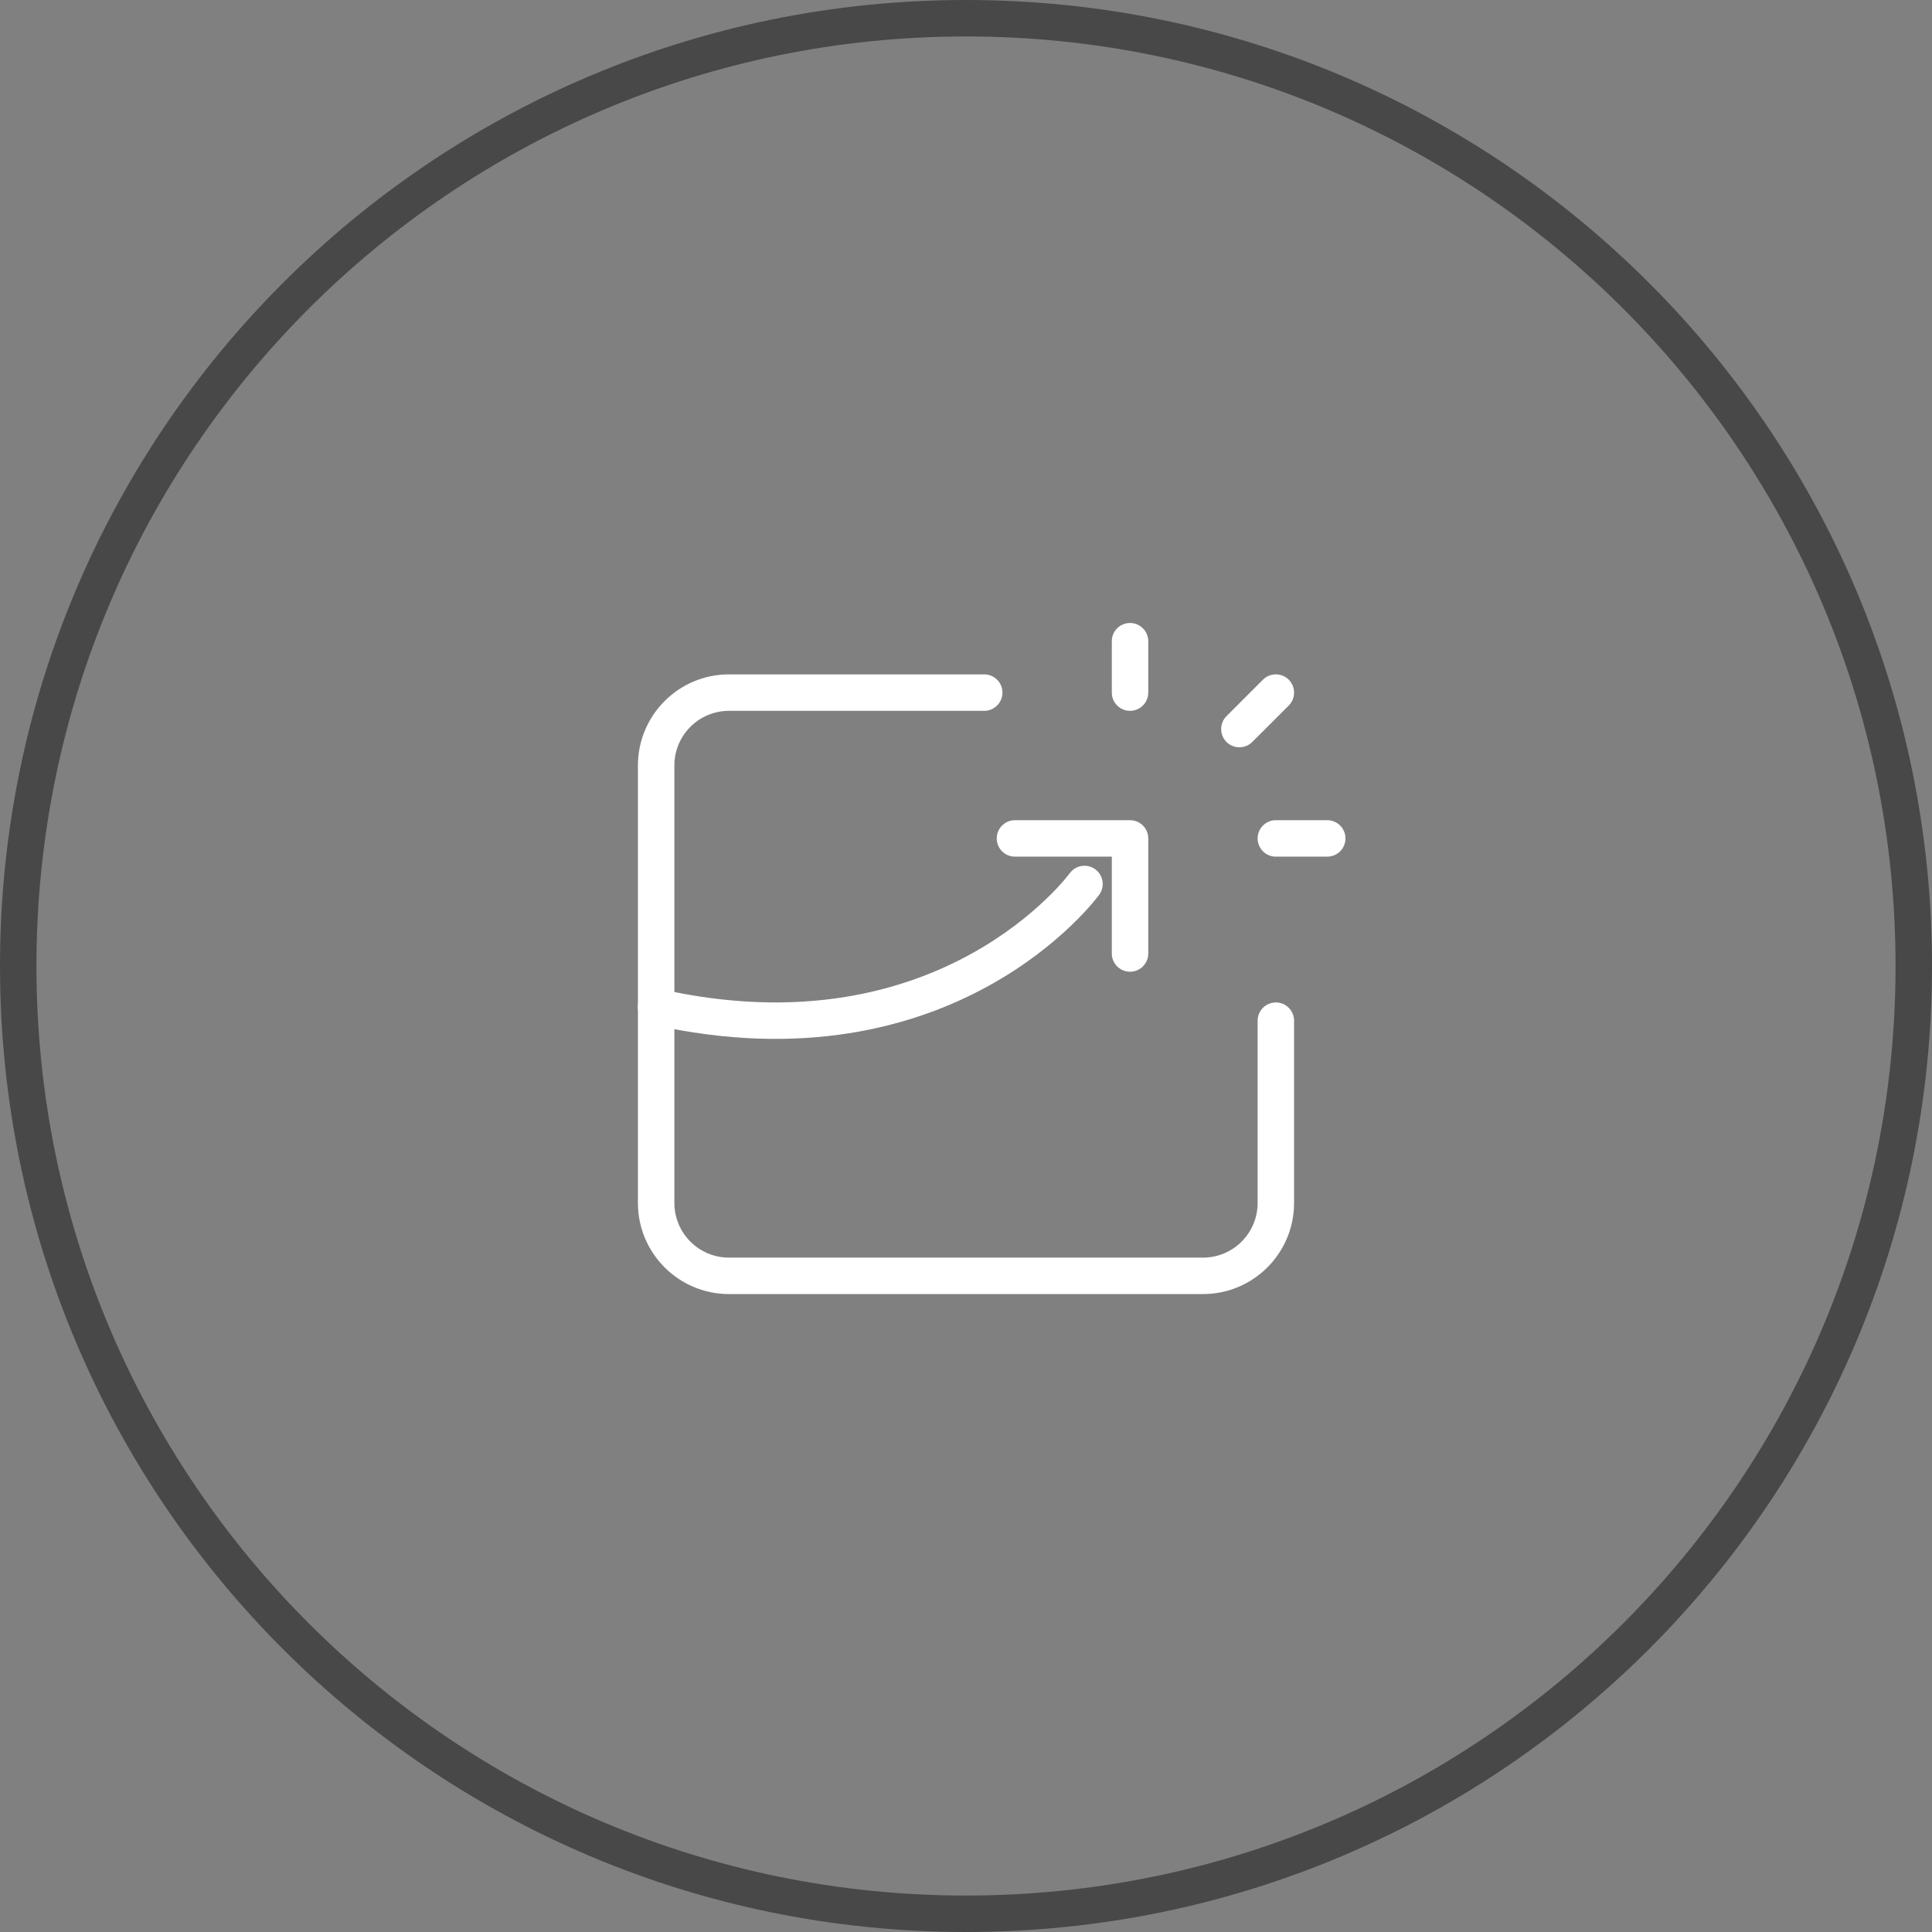 <svg xmlns="http://www.w3.org/2000/svg" width="53" height="53" viewBox="0 0 53 53" fill="none"><rect x="0" y="0" width="53" height="53" fill="#808080" stroke="none"/><path fill-rule="evenodd" clip-rule="evenodd" d="M1 26.5C1 40.583 12.417 52 26.5 52C40.583 52 52 40.583 52 26.5C52 12.417 40.583 1 26.5 1C12.417 1 1 12.417 1 26.5ZM26.5 0C11.864 0 0 11.864 0 26.5C0 41.136 11.864 53 26.5 53C41.136 53 53 41.136 53 26.5C53 11.864 41.136 0 26.5 0Z" fill="#484848"></path><path fill-rule="evenodd" clip-rule="evenodd" d="M27.343 23C27.343 22.724 27.567 22.5 27.843 22.5H31C31.276 22.5 31.5 22.724 31.5 23V26.157C31.5 26.433 31.276 26.657 31 26.657C30.724 26.657 30.5 26.433 30.5 26.157V23.5H27.843C27.567 23.5 27.343 23.276 27.343 23Z" fill="white"></path><path fill-rule="evenodd" clip-rule="evenodd" d="M35.354 18.646C35.549 18.842 35.549 19.158 35.354 19.354L34.354 20.354C34.158 20.549 33.842 20.549 33.646 20.354C33.451 20.158 33.451 19.842 33.646 19.646L34.646 18.646C34.842 18.451 35.158 18.451 35.354 18.646Z" fill="white"></path><path fill-rule="evenodd" clip-rule="evenodd" d="M34.5 23C34.5 22.724 34.724 22.5 35 22.5H36.41C36.686 22.5 36.91 22.724 36.91 23C36.91 23.276 36.686 23.5 36.41 23.5H35C34.724 23.5 34.5 23.276 34.5 23Z" fill="white"></path><path fill-rule="evenodd" clip-rule="evenodd" d="M31 17.09C31.276 17.09 31.5 17.314 31.5 17.59V19C31.5 19.276 31.276 19.5 31 19.5C30.724 19.5 30.5 19.276 30.5 19V17.59C30.5 17.314 30.724 17.09 31 17.09Z" fill="white"></path><path fill-rule="evenodd" clip-rule="evenodd" d="M30.044 23.845C30.267 24.008 30.317 24.32 30.155 24.544L29.75 24.25C30.155 24.544 30.154 24.544 30.154 24.544L30.154 24.545L30.153 24.547L30.149 24.551L30.138 24.566C30.129 24.578 30.116 24.595 30.099 24.617C30.065 24.659 30.017 24.72 29.953 24.794C29.825 24.943 29.636 25.15 29.385 25.39C28.883 25.871 28.13 26.489 27.116 27.047C25.081 28.168 22.019 29.035 17.89 28.108C17.621 28.047 17.452 27.78 17.512 27.511C17.573 27.241 17.84 27.072 18.11 27.132C21.981 28.002 24.794 27.184 26.634 26.171C27.558 25.662 28.242 25.1 28.693 24.668C28.919 24.452 29.085 24.27 29.194 24.143C29.248 24.08 29.288 24.031 29.313 23.998C29.326 23.983 29.334 23.971 29.34 23.963L29.345 23.956L29.345 23.956L29.346 23.956C29.508 23.733 29.82 23.683 30.044 23.845Z" fill="white"></path><path fill-rule="evenodd" clip-rule="evenodd" d="M17.5 21C17.5 19.619 18.619 18.5 20 18.5H27C27.276 18.5 27.5 18.724 27.5 19C27.5 19.276 27.276 19.5 27 19.5H20C19.171 19.5 18.5 20.171 18.5 21V33C18.5 33.829 19.171 34.5 20 34.5H33C33.829 34.5 34.5 33.829 34.5 33V28C34.5 27.724 34.724 27.5 35 27.5C35.276 27.5 35.5 27.724 35.5 28V33C35.5 34.381 34.381 35.5 33 35.5H20C18.619 35.5 17.5 34.381 17.5 33V21Z" fill="white"></path></svg>